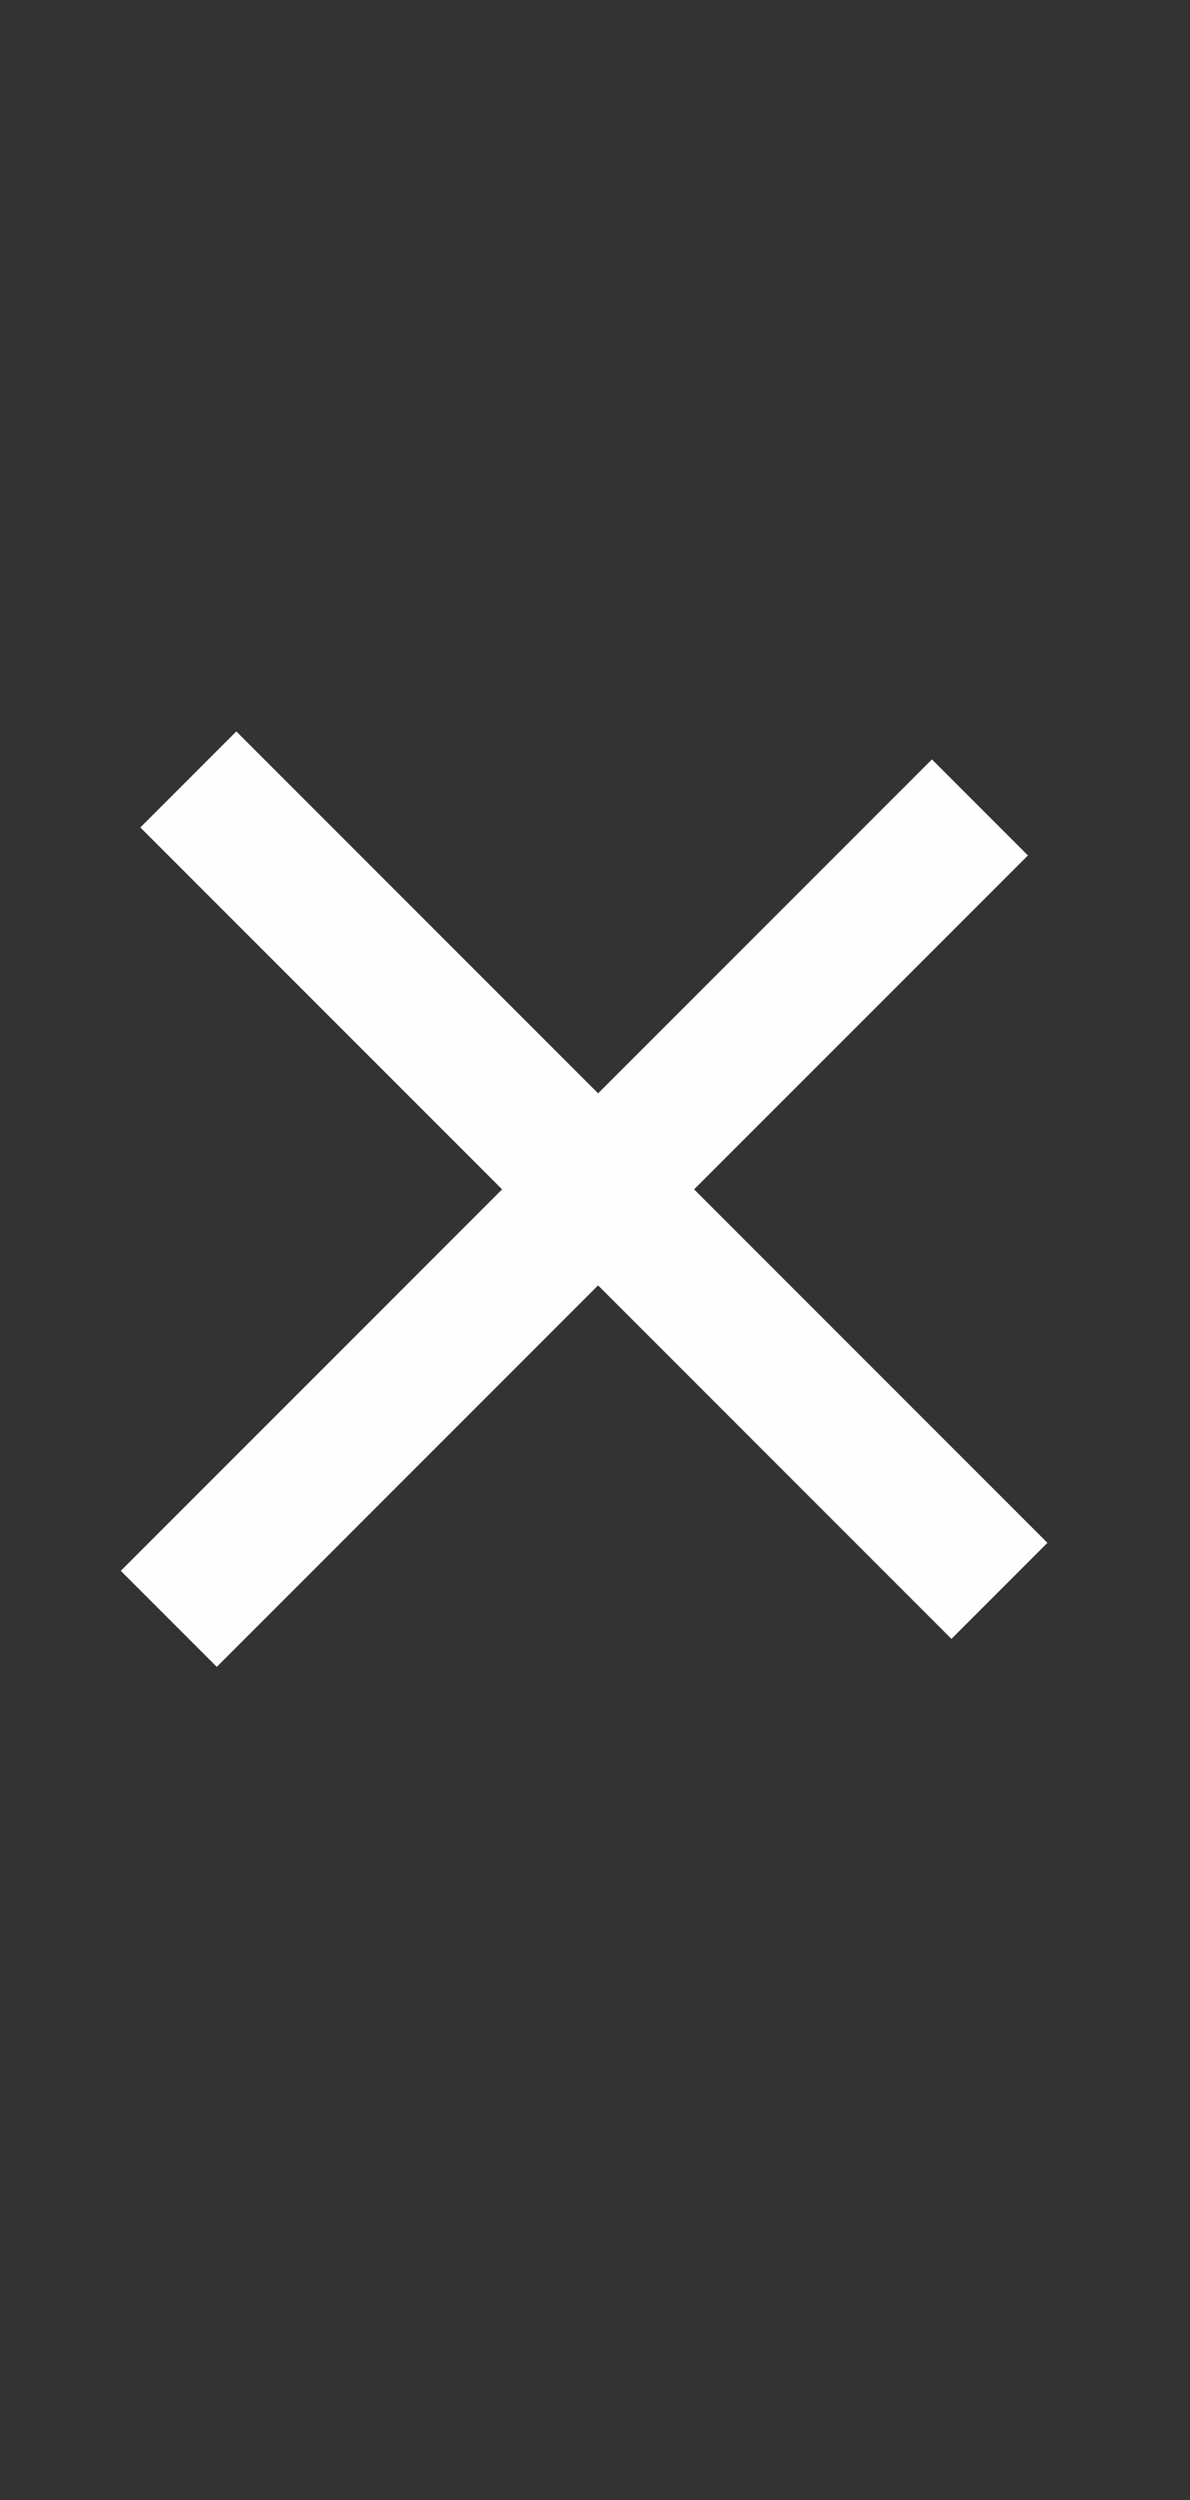 <svg width="30" height="63" viewBox="0 0 30 63" fill="none" xmlns="http://www.w3.org/2000/svg">
<rect x="0" y="0" width="30" height="63" fill="#333333" stroke="none"/>
<line x1="4.748" y1="19.642" x2="25.196" y2="40.09" stroke="#FEFEFF" stroke-width="3.422"/>
<line x1="4.255" y1="40.795" x2="24.704" y2="20.347" stroke="#FEFEFF" stroke-width="3.422"/>
</svg>
